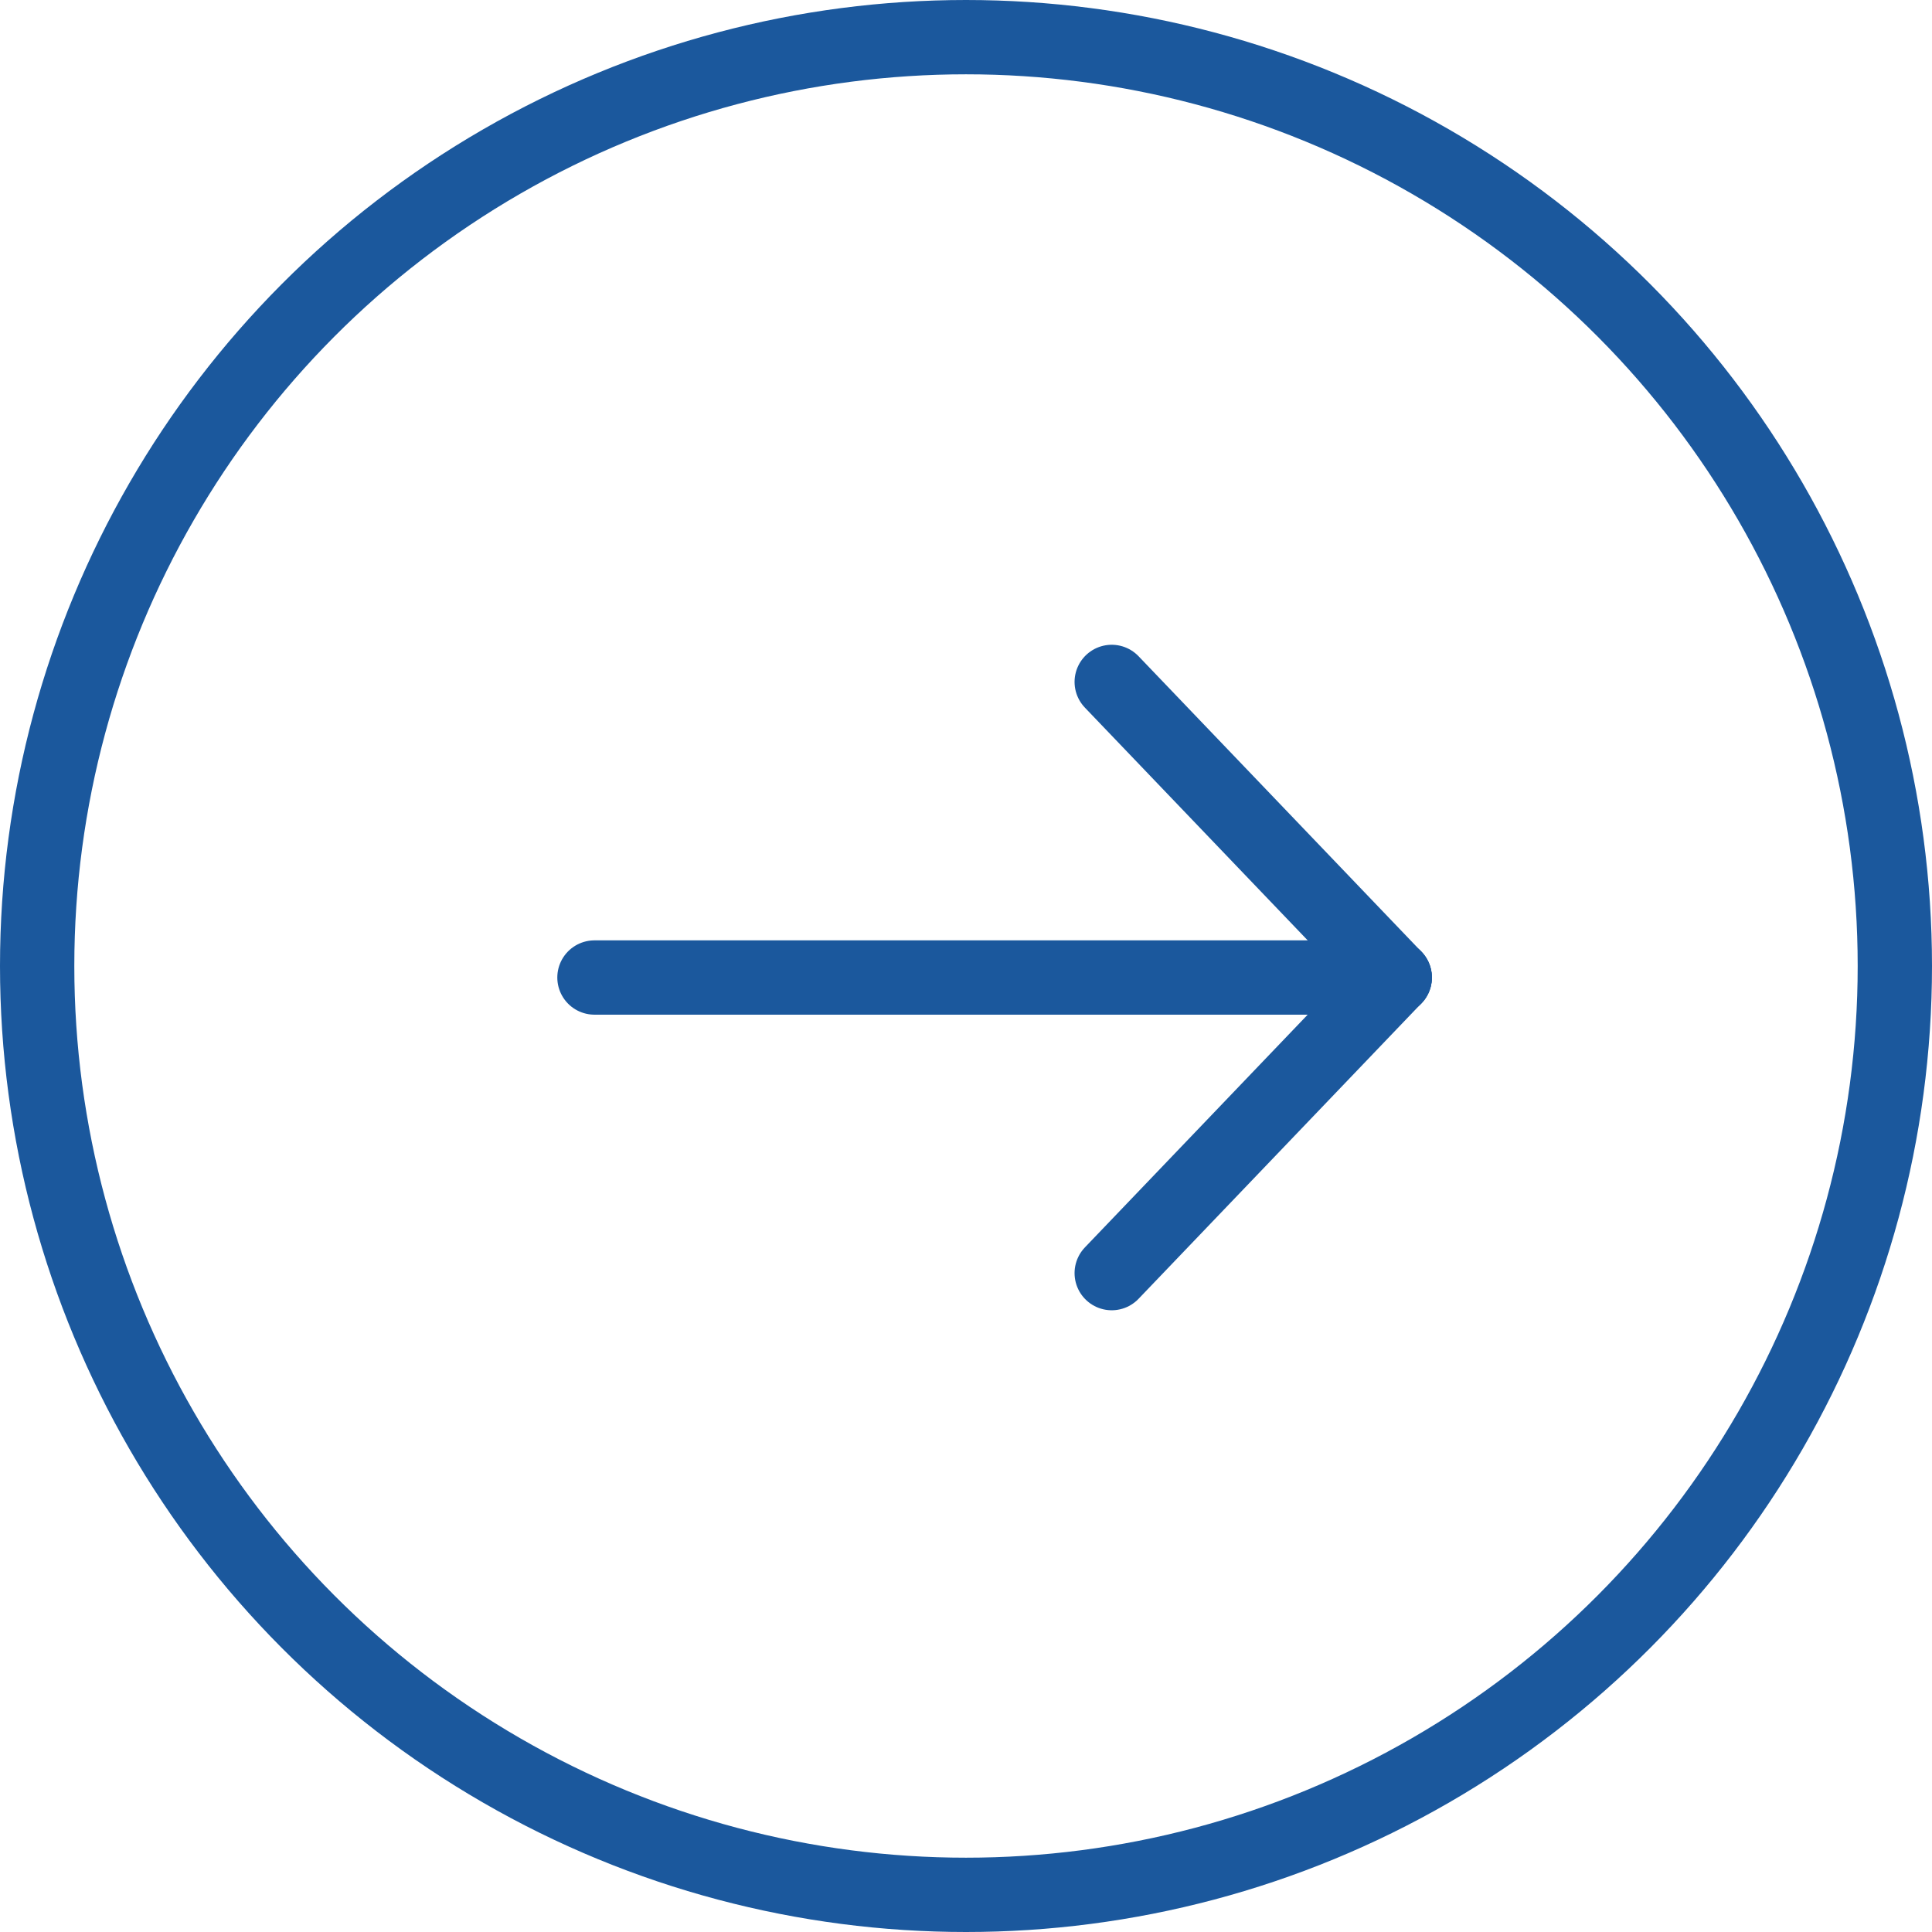 <svg xmlns="http://www.w3.org/2000/svg" width="26" height="26" viewBox="0 0 26 26">
  <g id="Group_25580" data-name="Group 25580" transform="translate(0 0.177)">
    <g id="Ellipse_3" data-name="Ellipse 3" transform="translate(0 -0.177)" fill="none" stroke="#1b589d" stroke-width="1">
      <circle cx="13" cy="13" r="13" stroke="none"/>
      <circle cx="13" cy="13" r="12.5" fill="none"/>
    </g>
    <g id="Icon_feather-arrow-left" data-name="Icon feather-arrow-left" transform="translate(8 9)">
      <path id="Path_6" data-name="Path 6" d="M7.5,18H18.27" transform="translate(-7.5 -14.022)" fill="none" stroke="#1b589d" stroke-linecap="round" stroke-linejoin="round" stroke-width="1"/>
      <g id="Group_25462" data-name="Group 25462">
        <path id="Path_7" data-name="Path 7" d="M11.308,11.478,7.5,7.5" transform="translate(-0.539 -7.5)" fill="none" stroke="#1b589d" stroke-linecap="round" stroke-linejoin="round" stroke-width="1"/>
        <path id="Path_10" data-name="Path 10" d="M11.308,7.5,7.5,11.478" transform="translate(-0.539 -3.522)" fill="none" stroke="#1b589d" stroke-linecap="round" stroke-linejoin="round" stroke-width="1"/>
      </g>
    </g>
  </g>
</svg>

